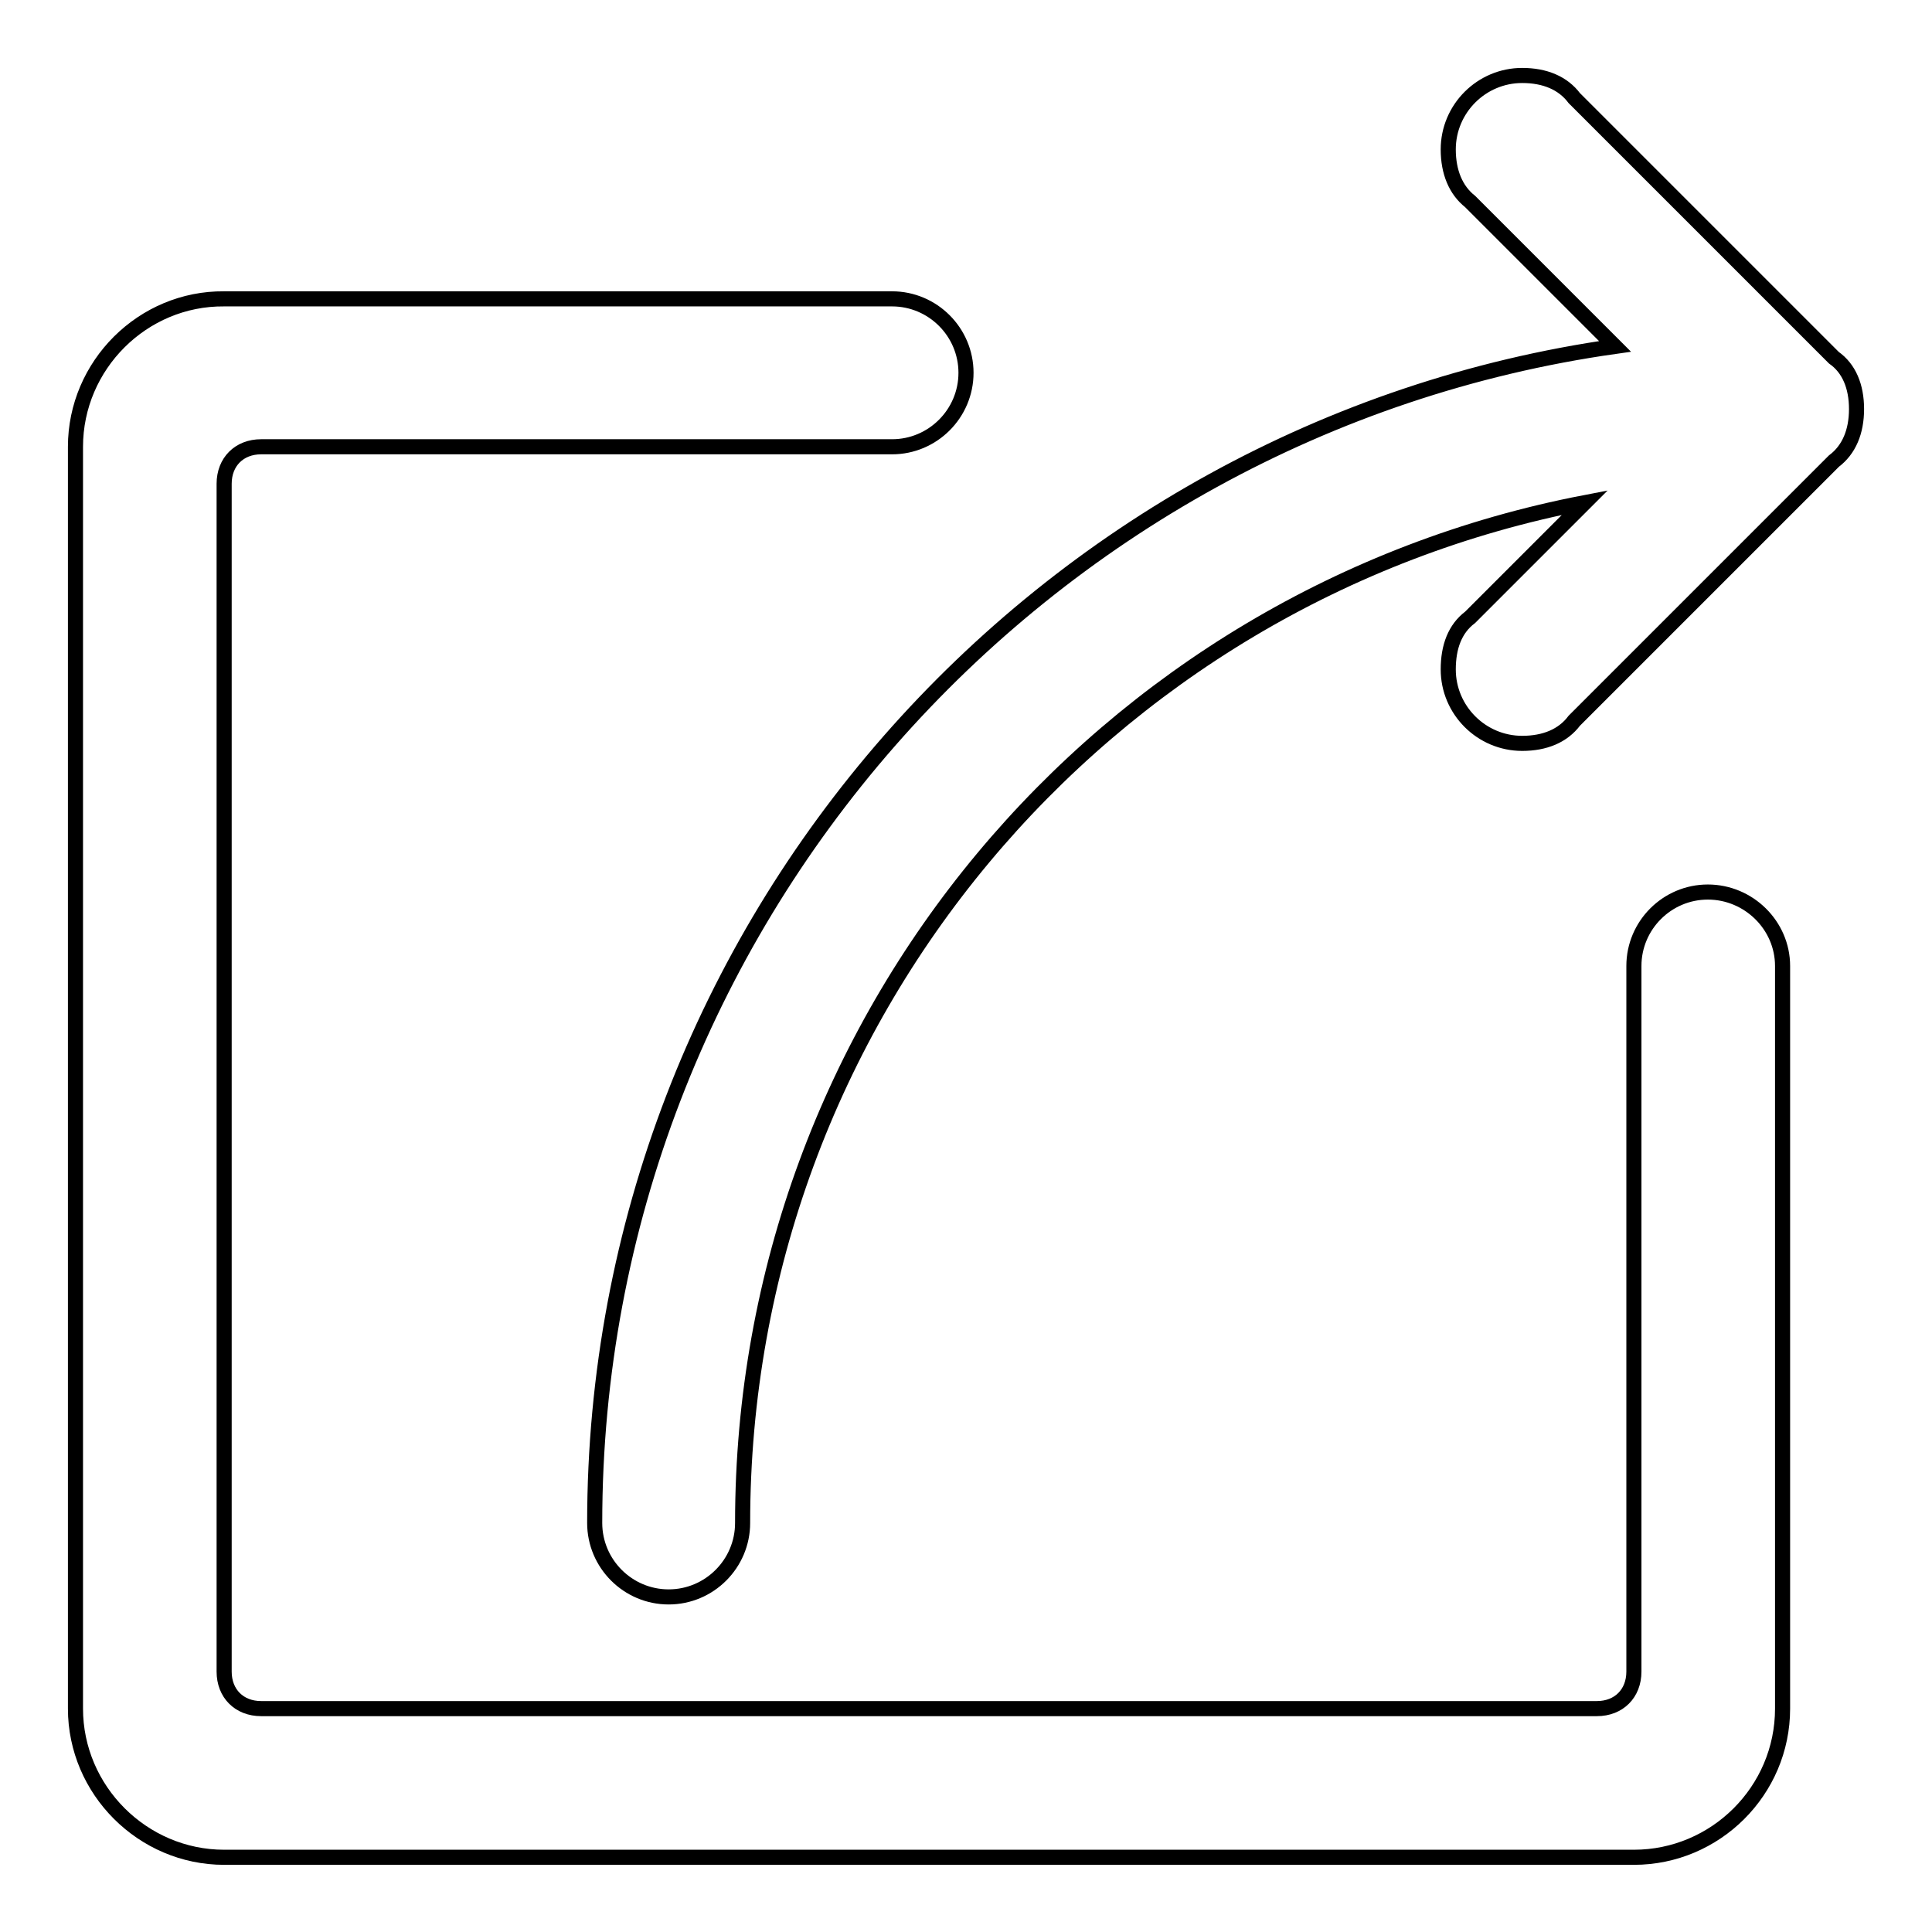 <?xml version="1.0" encoding="utf-8"?>
<!-- Svg Vector Icons : http://www.onlinewebfonts.com/icon -->
<!DOCTYPE svg PUBLIC "-//W3C//DTD SVG 1.1//EN" "http://www.w3.org/Graphics/SVG/1.1/DTD/svg11.dtd">
<svg version="1.1" xmlns="http://www.w3.org/2000/svg" xmlns:xlink="http://www.w3.org/1999/xlink" x="0px" y="0px" viewBox="0 0 256 256" enable-background="new 0 0 256 256" xml:space="preserve">
<g> <path stroke-width="2" fill-opacity="0" stroke="#000000"  d="M226.3,118.2c-5.4,0-9.8,4.4-9.8,9.8v19.7v73.8c0,2.9-2,4.9-4.9,4.9h-177c-2.9,0-4.9-2-4.9-4.9v-24.6V64.1 c0-2.9,2-4.9,4.9-4.9h83.6c5.4,0,9.8-4.4,9.8-9.8c0-5.4-4.4-9.8-9.8-9.8H29.7C18.9,39.5,10,48.4,10,59.2v78.7v59v29.5 c0,10.8,8.9,19.7,19.7,19.7h186.8c10.8,0,19.7-8.8,19.7-19.7v-29.5v-49.2V128C236.2,122.6,231.7,118.2,226.3,118.2z M243,47.4 L208.6,13c-1.5-2-3.9-3-6.9-3c-5.4,0-9.8,4.4-9.8,9.8c0,3,1,5.4,2.9,6.9L214,45.9C137.8,56.7,78.8,122.6,78.8,201.8 c0,5.4,4.4,9.8,9.8,9.8c5.4,0,9.8-4.4,9.8-9.8c0-66.9,47.7-122.9,111.6-135.2l-15.2,15.2c-2,1.5-2.9,3.9-2.9,6.9 c0,5.4,4.4,9.8,9.8,9.8c3,0,5.4-1,6.9-3L243,61.1c2-1.5,3-3.9,3-6.9S245,48.8,243,47.4z"/></g>
</svg>